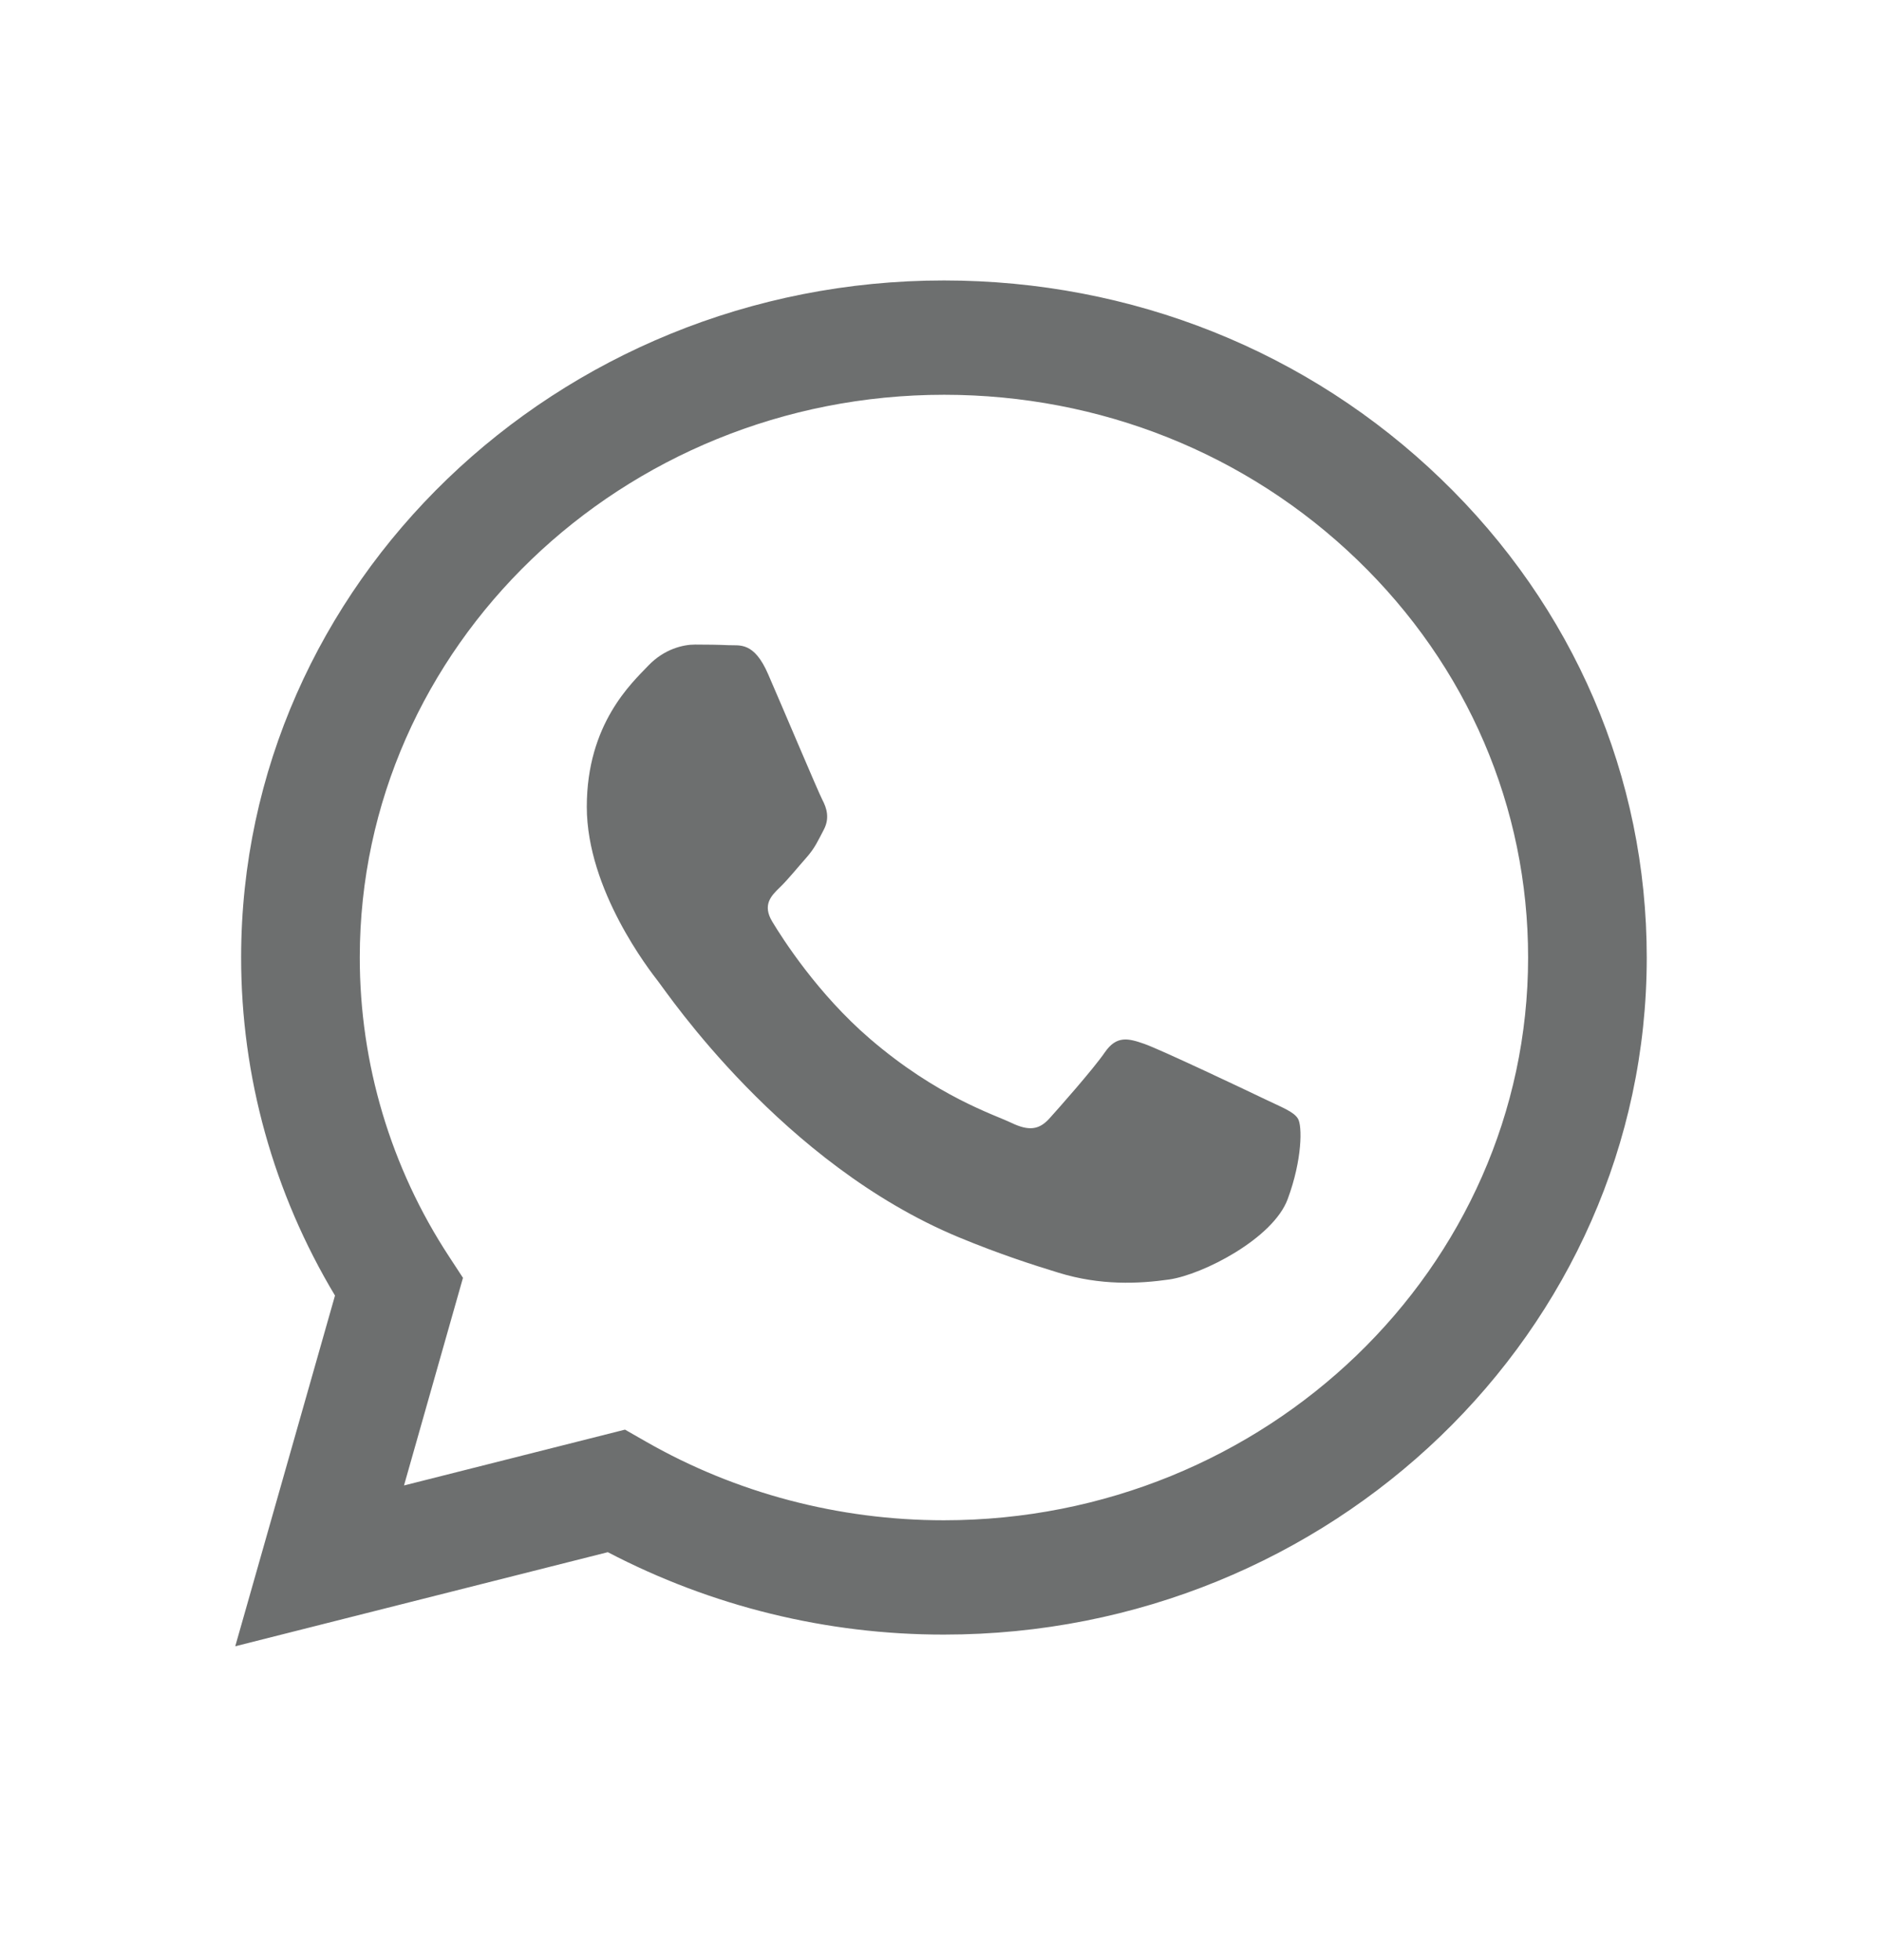 <svg width="24" height="25" viewBox="0 0 24 25" fill="none" xmlns="http://www.w3.org/2000/svg">
<path d="M12.038 3.577C7.098 3.577 3.077 7.45 3.075 12.209C3.074 13.731 3.488 15.216 4.272 16.524L3 20.997L7.751 19.797C9.073 20.488 10.543 20.849 12.034 20.848H12.038C16.978 20.848 20.998 16.975 21 12.216C21.001 9.911 20.07 7.741 18.377 6.11C16.685 4.478 14.435 3.578 12.038 3.577ZM12.038 19.39H12.035C10.698 19.39 9.387 19.044 8.243 18.39L7.97 18.234L5.152 18.946L5.904 16.298L5.727 16.027C4.983 14.893 4.587 13.565 4.588 12.209C4.59 8.253 7.932 5.035 12.041 5.035C14.03 5.036 15.9 5.783 17.307 7.139C18.714 8.495 19.488 10.298 19.487 12.215C19.485 16.171 16.143 19.39 12.037 19.39H12.038ZM16.124 14.016C15.9 13.908 14.799 13.386 14.593 13.314C14.388 13.242 14.239 13.205 14.09 13.421C13.941 13.637 13.511 14.123 13.381 14.267C13.25 14.411 13.12 14.428 12.895 14.32C12.671 14.213 11.95 13.985 11.095 13.25C10.429 12.678 9.979 11.972 9.849 11.756C9.718 11.54 9.835 11.424 9.947 11.316C10.047 11.22 10.171 11.065 10.283 10.939C10.394 10.813 10.431 10.723 10.507 10.579C10.581 10.435 10.544 10.309 10.487 10.201C10.431 10.093 9.984 9.031 9.796 8.6C9.615 8.18 9.431 8.236 9.293 8.229C9.162 8.223 9.014 8.221 8.863 8.221C8.715 8.221 8.472 8.275 8.266 8.491C8.061 8.707 7.483 9.229 7.483 10.29C7.483 11.352 8.285 12.378 8.397 12.522C8.509 12.665 9.976 14.844 12.223 15.779C12.757 16 13.174 16.133 13.5 16.233C14.036 16.398 14.525 16.374 14.91 16.319C15.34 16.256 16.235 15.797 16.421 15.294C16.608 14.79 16.608 14.358 16.552 14.268C16.498 14.178 16.348 14.124 16.124 14.016V14.016Z" fill="#6D6F6F"/>
</svg>
